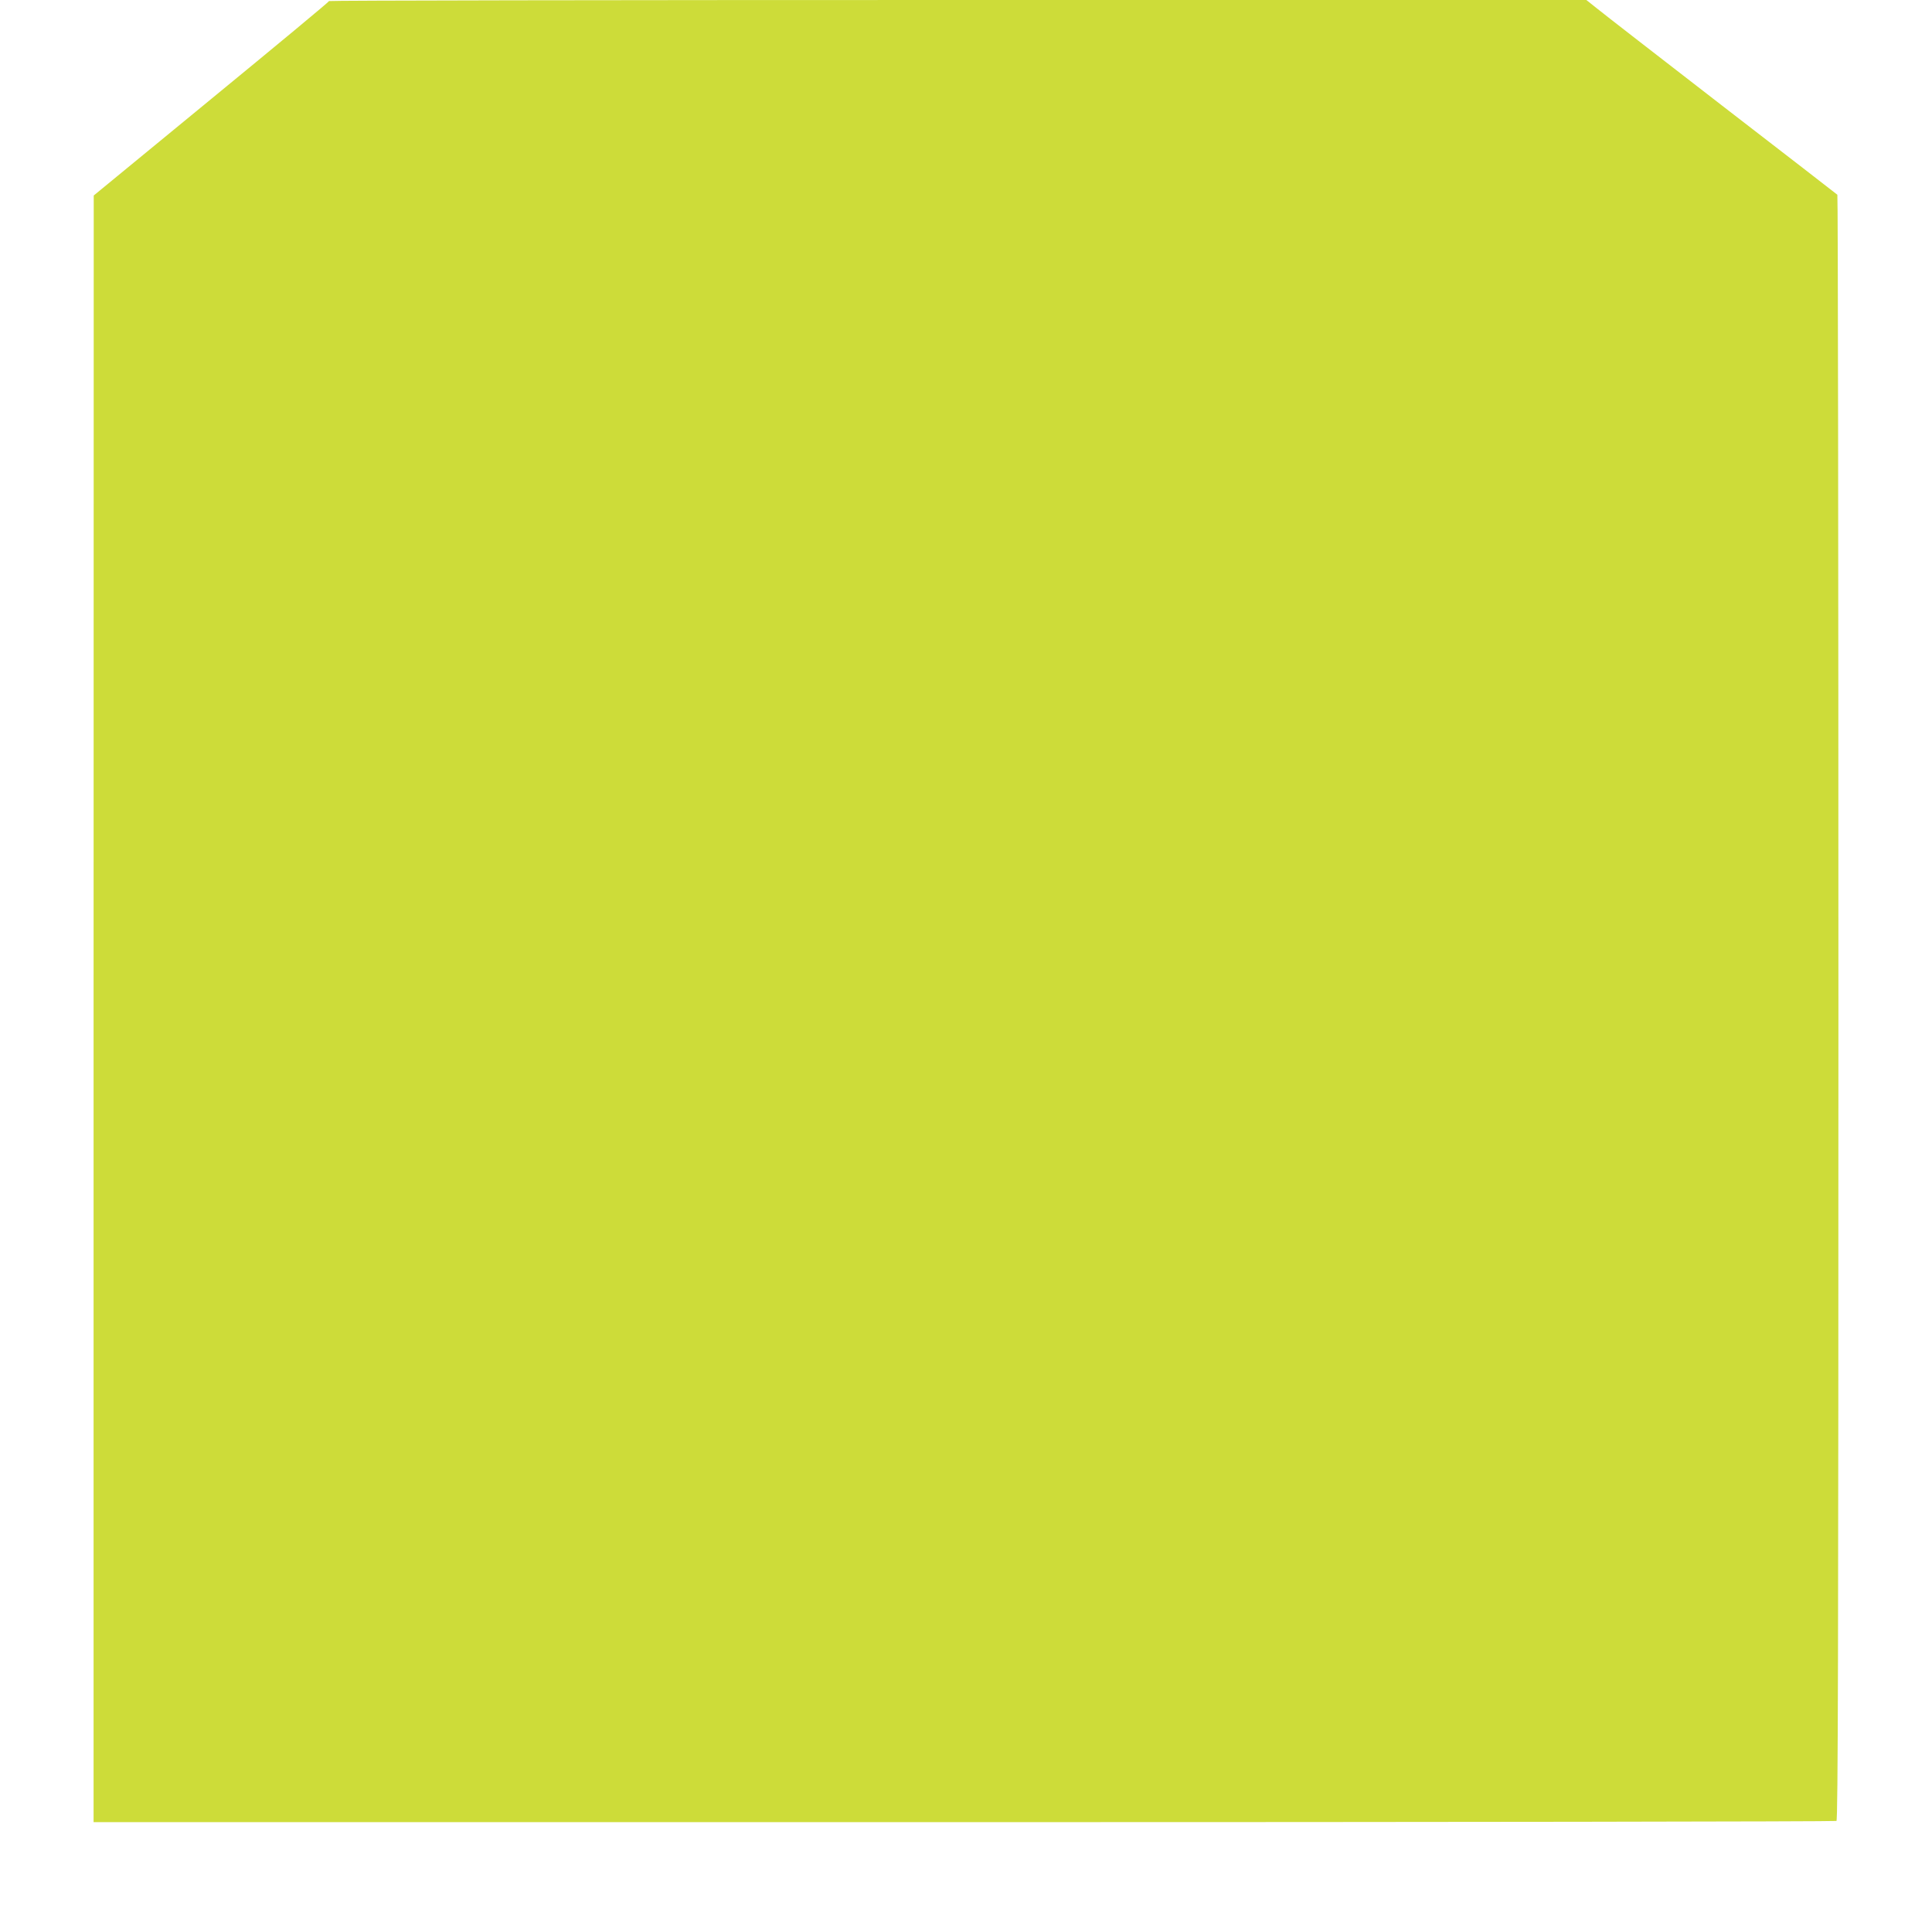 <?xml version="1.0" standalone="no"?>
<!DOCTYPE svg PUBLIC "-//W3C//DTD SVG 20010904//EN"
 "http://www.w3.org/TR/2001/REC-SVG-20010904/DTD/svg10.dtd">
<svg version="1.0" xmlns="http://www.w3.org/2000/svg"
 width="1280pt" height="1272pt" viewBox="0 0 1280 1272"
 preserveAspectRatio="xMidYMid meet">
<g transform="translate(0,1272) scale(0.1,-0.1)"
fill="#cddc39" stroke="none">
<path d="M2180 12713 c0 -5 -351 -296 -780 -648 l-779 -640 -1 -5387 0 -5388
5768 0 c3172 0 5773 4 5779 8 10 6 13 1132 13 5387 0 2958 -3 5382 -7 5385 -4
4 -348 270 -763 590 -415 321 -788 610 -827 642 l-73 58 -4165 0 c-2291 0
-4165 -3 -4165 -7z"/>
</g>
</svg>
